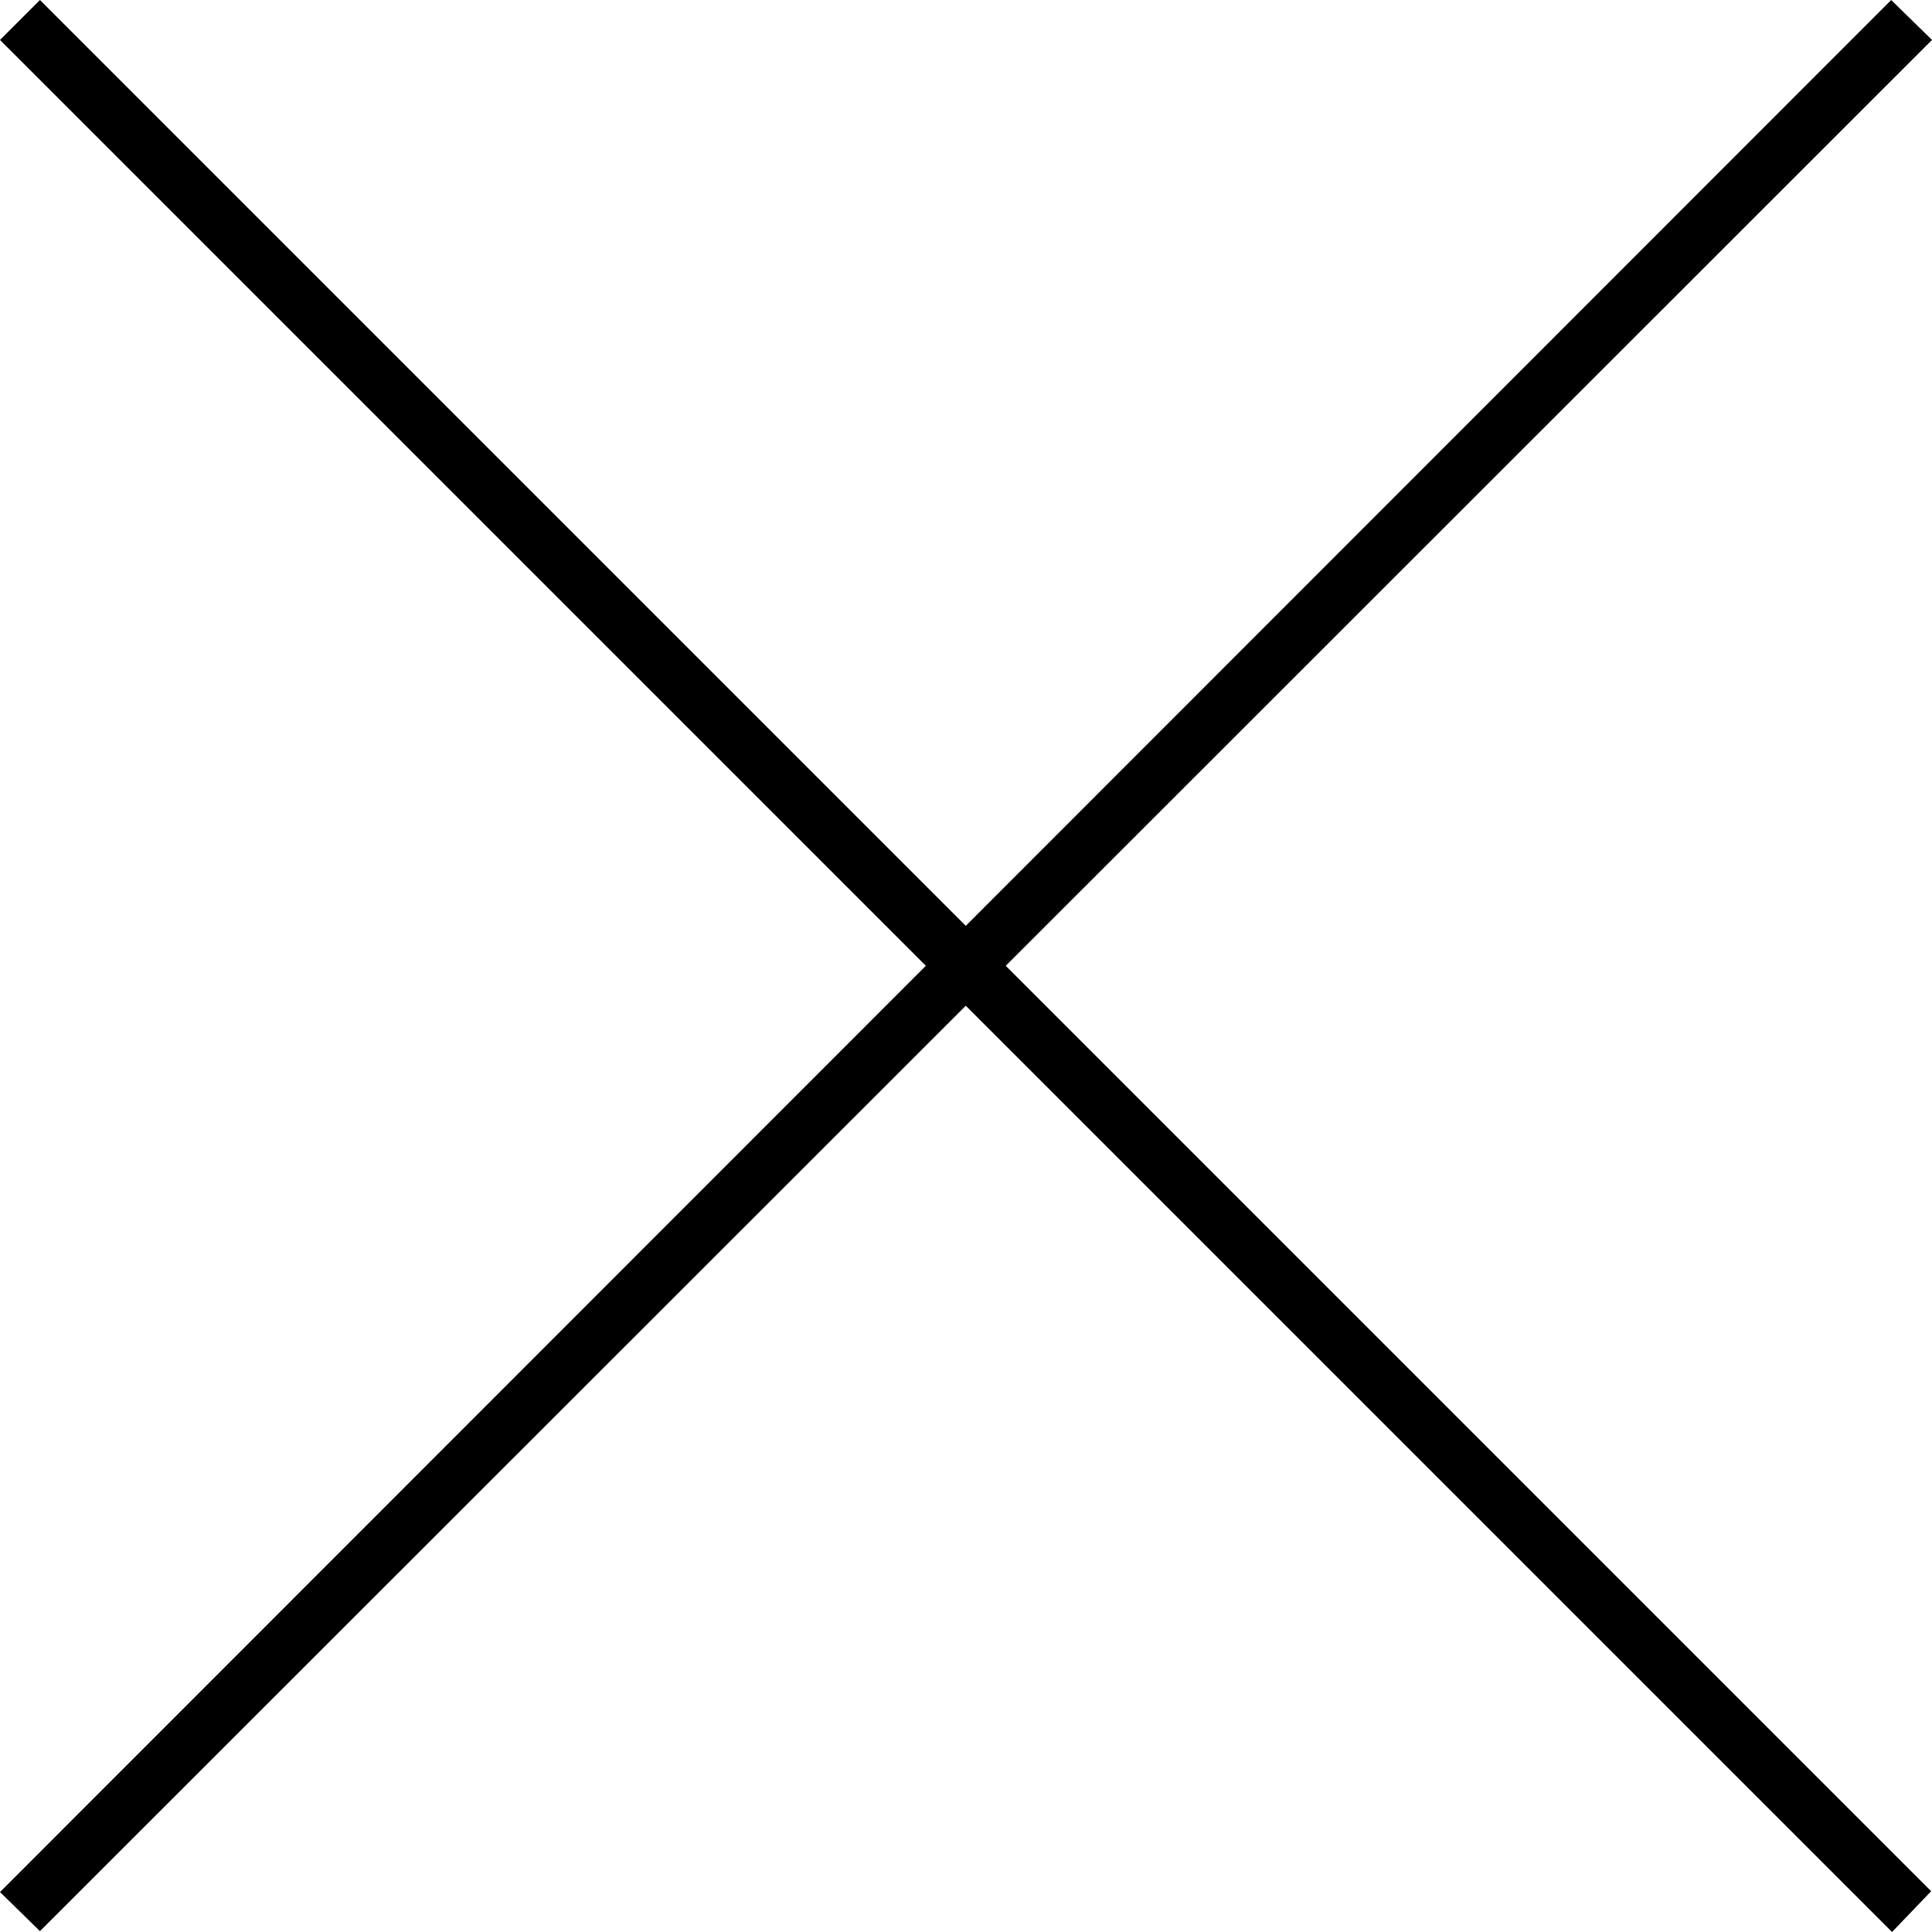 <svg xmlns="http://www.w3.org/2000/svg" viewBox="0 0 22.73 22.73"><title>burger-closeFichier 3</title><g id="Calque_2" data-name="Calque 2"><g id="Calque_1-2" data-name="Calque 1"><path d="M0,22.26,22.25,0l.48.47L.47,22.72Z"/><path d="M.47,0,22.72,22.25l-.46.48L0,.47Z"/></g></g></svg>